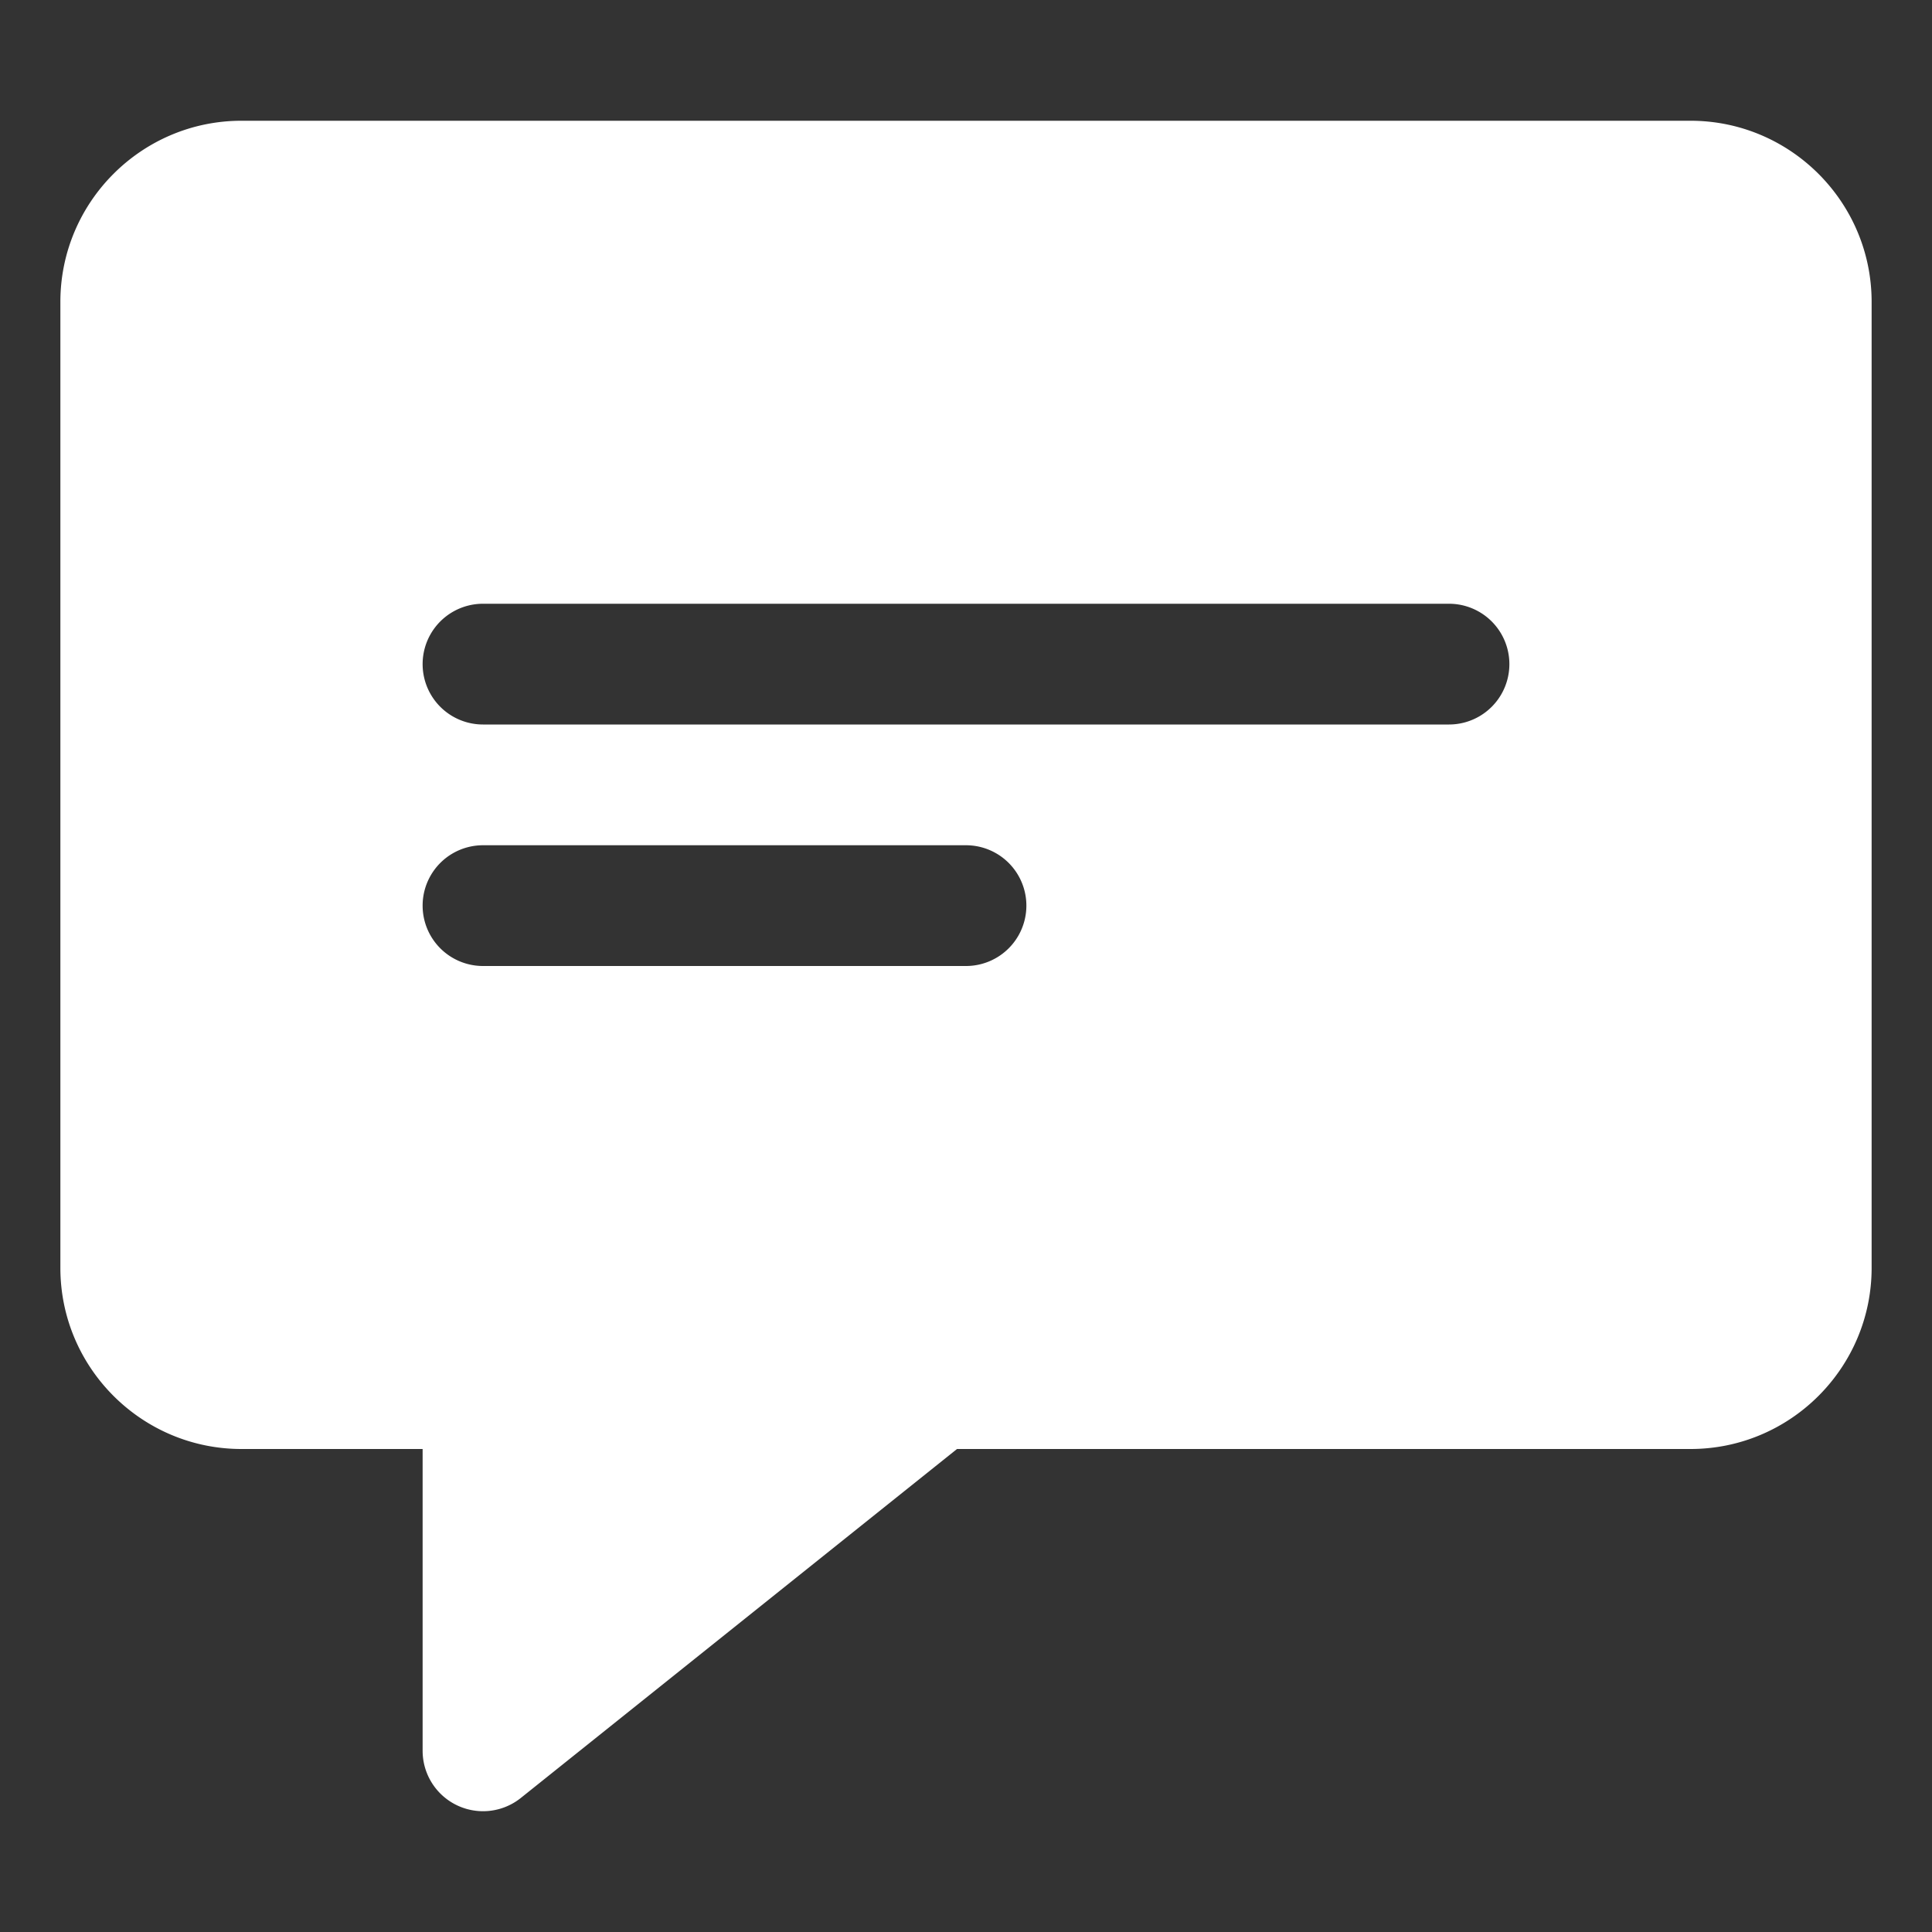 <?xml version="1.0" encoding="UTF-8"?> <svg xmlns="http://www.w3.org/2000/svg" xmlns:xlink="http://www.w3.org/1999/xlink" version="1.1" width="512" height="512" x="0" y="0" viewBox="0 0 32 32" style="enable-background:new 0 0 512 512" xml:space="preserve" class=""><rect x="0" y="0" width="32" height="32" fill="#333333" stroke="none"/><g><path d="M28 2H4C2.346 2 1 3.346 1 5v16c0 1.654 1.346 3 3 3h3v5a1.001 1.001 0 0 0 1.625.781L15.851 24H28c1.654 0 3-1.346 3-3V5c0-1.654-1.346-3-3-3zM16 16H8a1 1 0 1 1 0-2h8a1 1 0 1 1 0 2zm8-4H8a1 1 0 1 1 0-2h16a1 1 0 1 1 0 2z" fill="#ffffff" opacity="1" data-original="#000000" class=""></path></g></svg> 